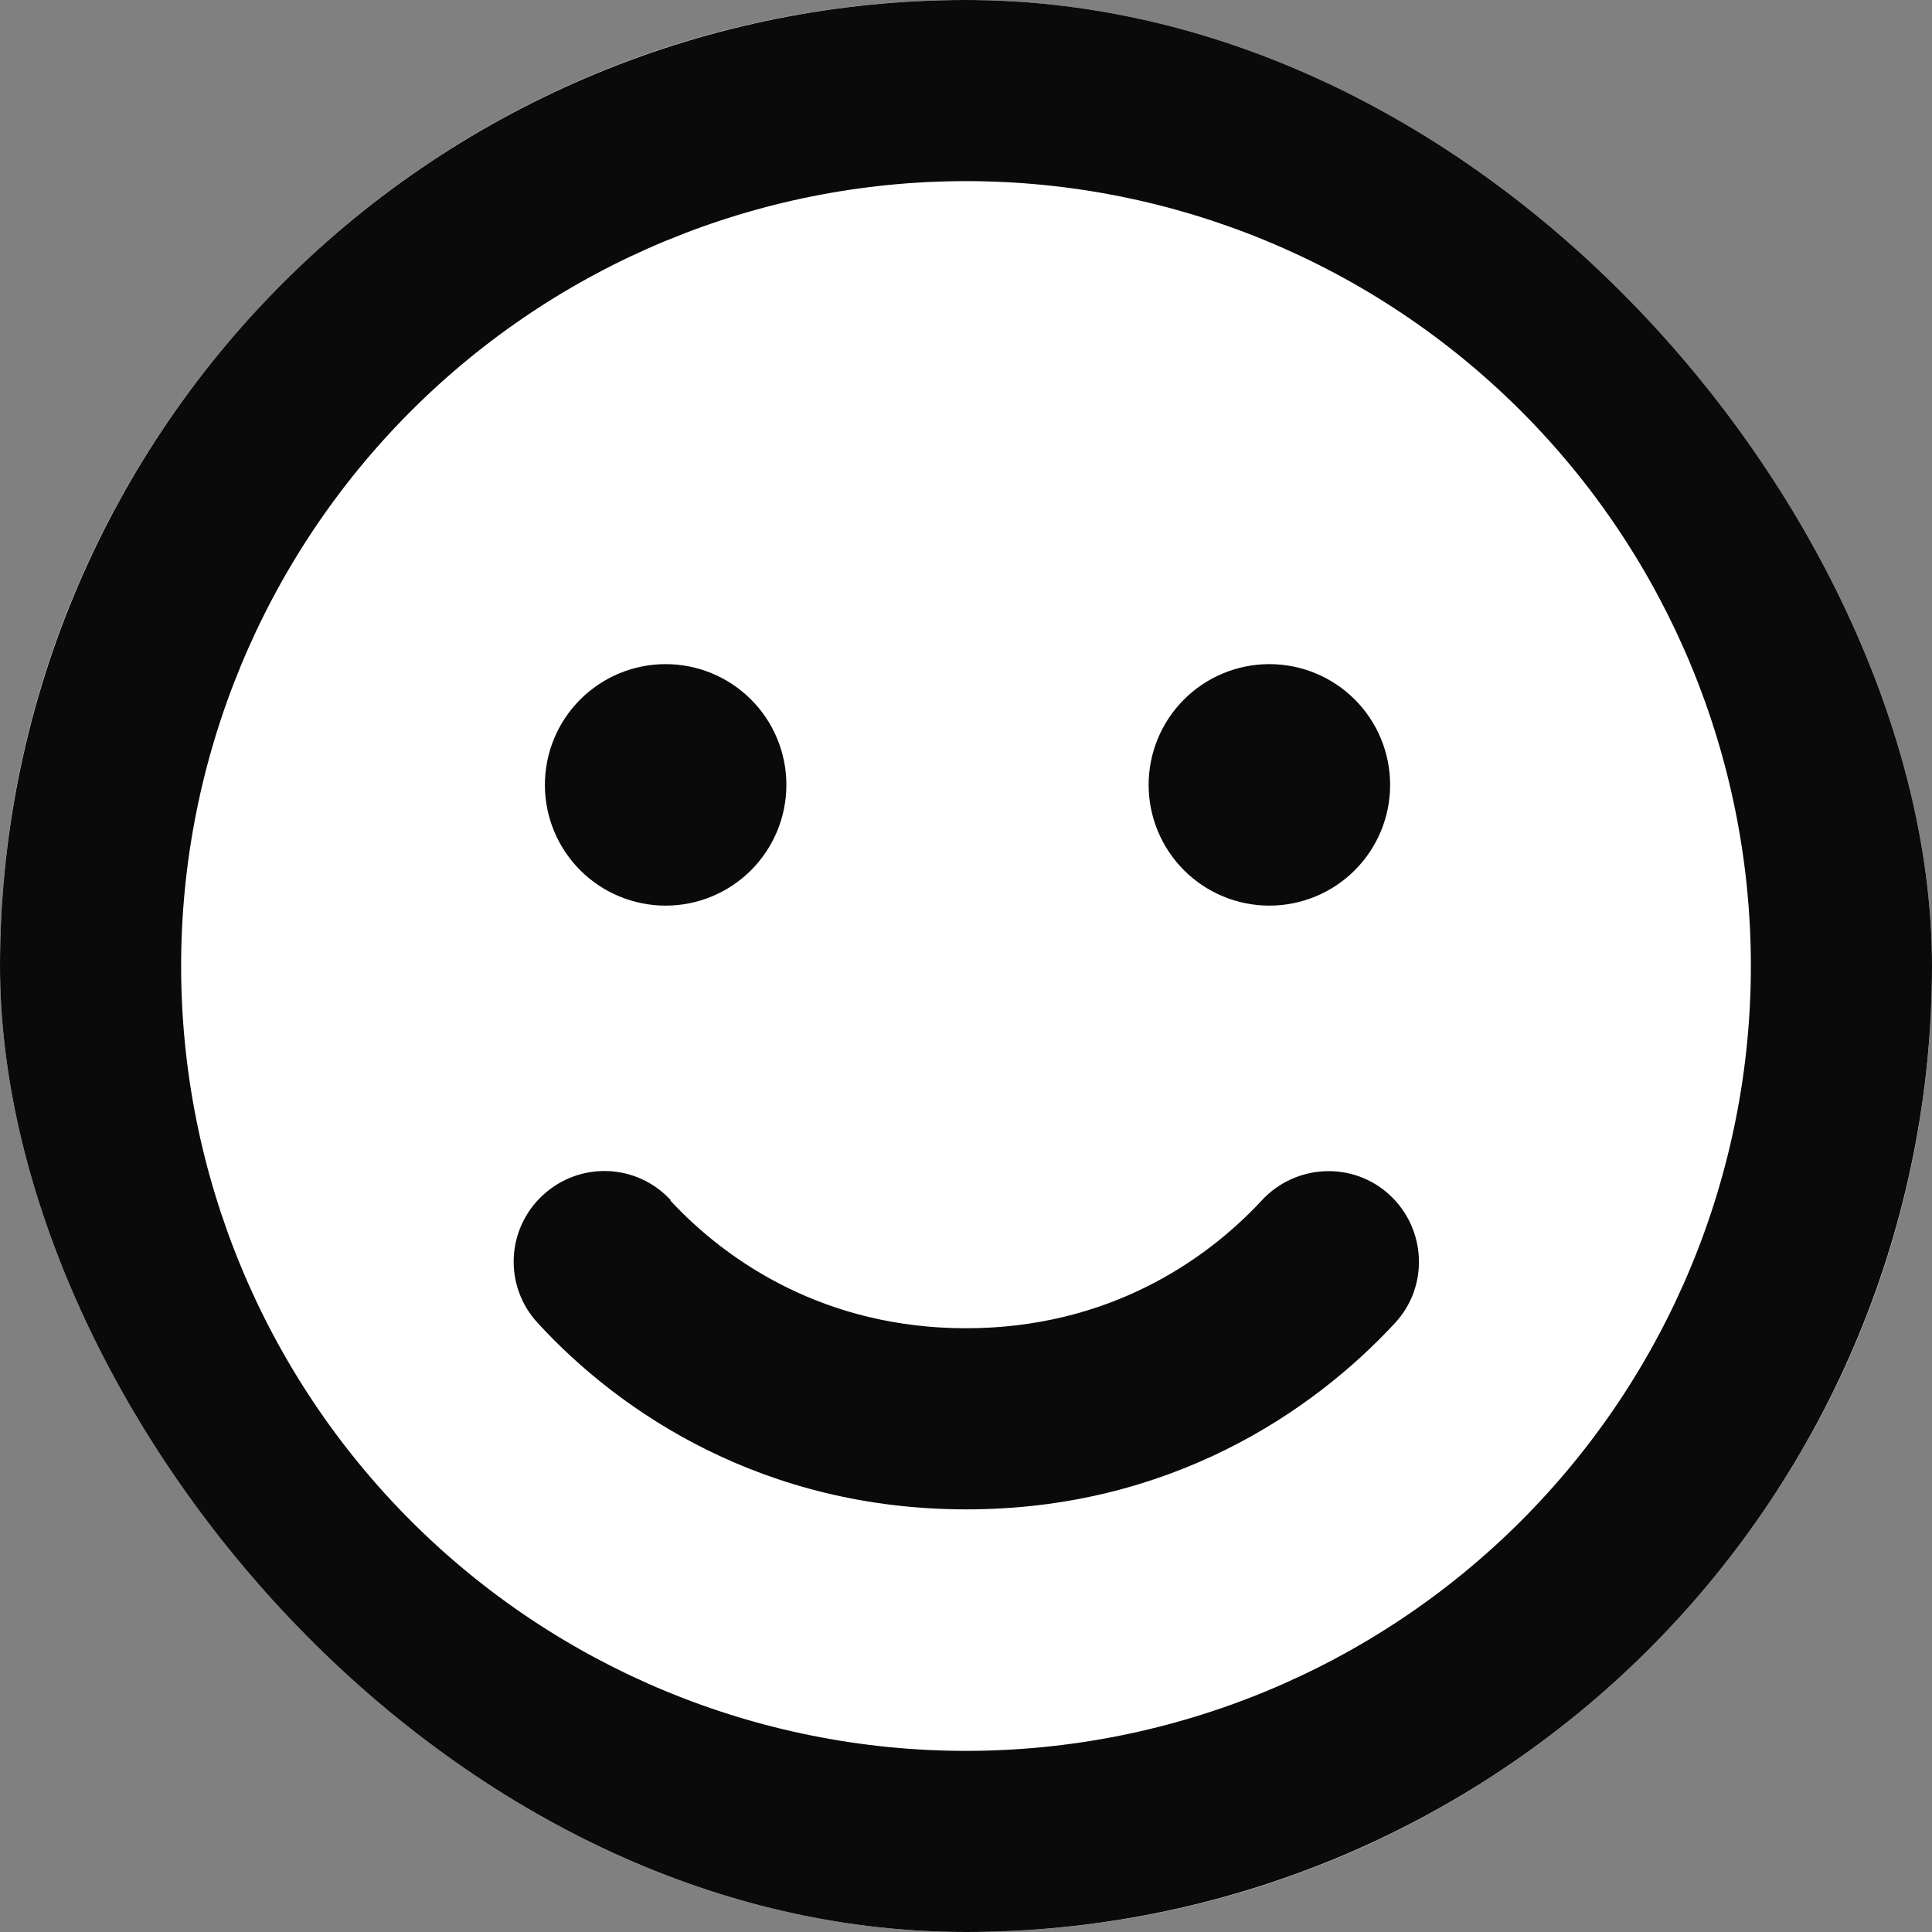 <svg width="256" height="256" viewBox="0 0 256 256" fill="none" xmlns="http://www.w3.org/2000/svg">
<rect x="0" y="0" width="256" height="256" fill="#808080" stroke="none"/>
<g clip-path="url(#clip0_416_622)">
<rect width="256" height="256" rx="128" fill="white"/>
<path d="M232 128C232 100.417 221.043 73.965 201.539 54.461C182.035 34.957 155.583 24 128 24C100.417 24 73.965 34.957 54.461 54.461C34.957 73.965 24 100.417 24 128C24 155.583 34.957 182.035 54.461 201.539C73.965 221.043 100.417 232 128 232C155.583 232 182.035 221.043 201.539 201.539C221.043 182.035 232 155.583 232 128ZM0 128C0 94.052 13.486 61.495 37.49 37.49C61.495 13.486 94.052 0 128 0C161.948 0 194.505 13.486 218.51 37.49C242.514 61.495 256 94.052 256 128C256 161.948 242.514 194.505 218.51 218.51C194.505 242.514 161.948 256 128 256C94.052 256 61.495 242.514 37.49 218.51C13.486 194.505 0 161.948 0 128ZM88.8 159.05C96.4 167.25 109.4 176 128 176C146.6 176 159.6 167.25 167.2 159.05C171.7 154.2 179.3 153.85 184.15 158.35C189 162.85 189.35 170.45 184.85 175.3C173.85 187.2 154.85 200 128.05 200C101.25 200 82.2 187.25 71.25 175.3C66.75 170.45 67.05 162.85 71.95 158.35C76.85 153.85 84.4 154.15 88.9 159.05H88.8ZM72.2 104C72.2 99.757 73.886 95.687 76.886 92.686C79.887 89.686 83.957 88 88.2 88C92.444 88 96.513 89.686 99.514 92.686C102.514 95.687 104.2 99.757 104.2 104C104.2 108.243 102.514 112.313 99.514 115.314C96.513 118.314 92.444 120 88.2 120C83.957 120 79.887 118.314 76.886 115.314C73.886 112.313 72.2 108.243 72.2 104ZM168.2 88C172.443 88 176.513 89.686 179.514 92.686C182.514 95.687 184.2 99.757 184.2 104C184.2 108.243 182.514 112.313 179.514 115.314C176.513 118.314 172.443 120 168.2 120C163.957 120 159.887 118.314 156.886 115.314C153.886 112.313 152.2 108.243 152.2 104C152.2 99.757 153.886 95.687 156.886 92.686C159.887 89.686 163.957 88 168.2 88Z" fill="#0A0A0A"/>
</g>
<defs>
<clipPath id="clip0_416_622">
<rect width="256" height="256" rx="128" fill="white"/>
</clipPath>
</defs>
</svg>
